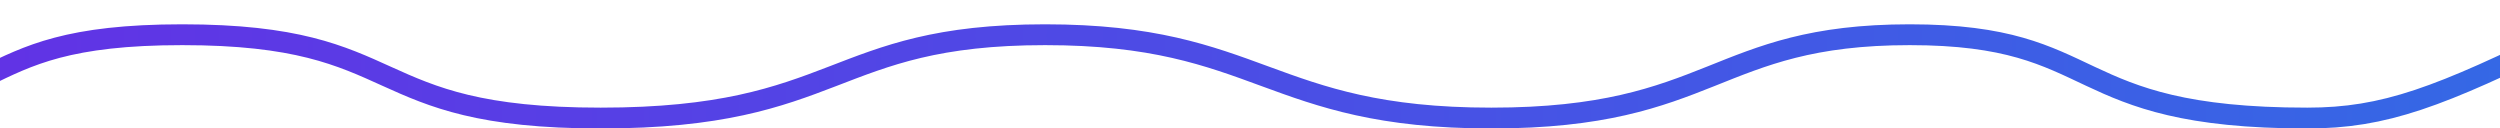 <svg width="1440" height="74" viewBox="0 0 1440 74" fill="none" xmlns="http://www.w3.org/2000/svg">
<path d="M-133 68.001C13.5 68.001 -26.5 20 105 20C236.5 20 207.5 68.001 346 68.001C484.5 68.001 478 20 602 20C726 20 730.5 68.001 859 68.001C987.5 68.001 987 20 1100 20C1213 20 1188.5 68.001 1329 68.001C1373.5 68.001 1405 56 1478 20C1546.93 -13.991 1630.83 22.833 1665.5 48" stroke="url(#paint0_linear_4167_75799)" stroke-width="12"/>
<defs>
<linearGradient id="paint0_linear_4167_75799" x1="-133" y1="37.142" x2="1665.5" y2="37.142" gradientUnits="userSpaceOnUse">
<stop stop-color="#652EE5"/>
<stop offset="1" stop-color="#2E70E5"/>
</linearGradient>
</defs>
</svg>
